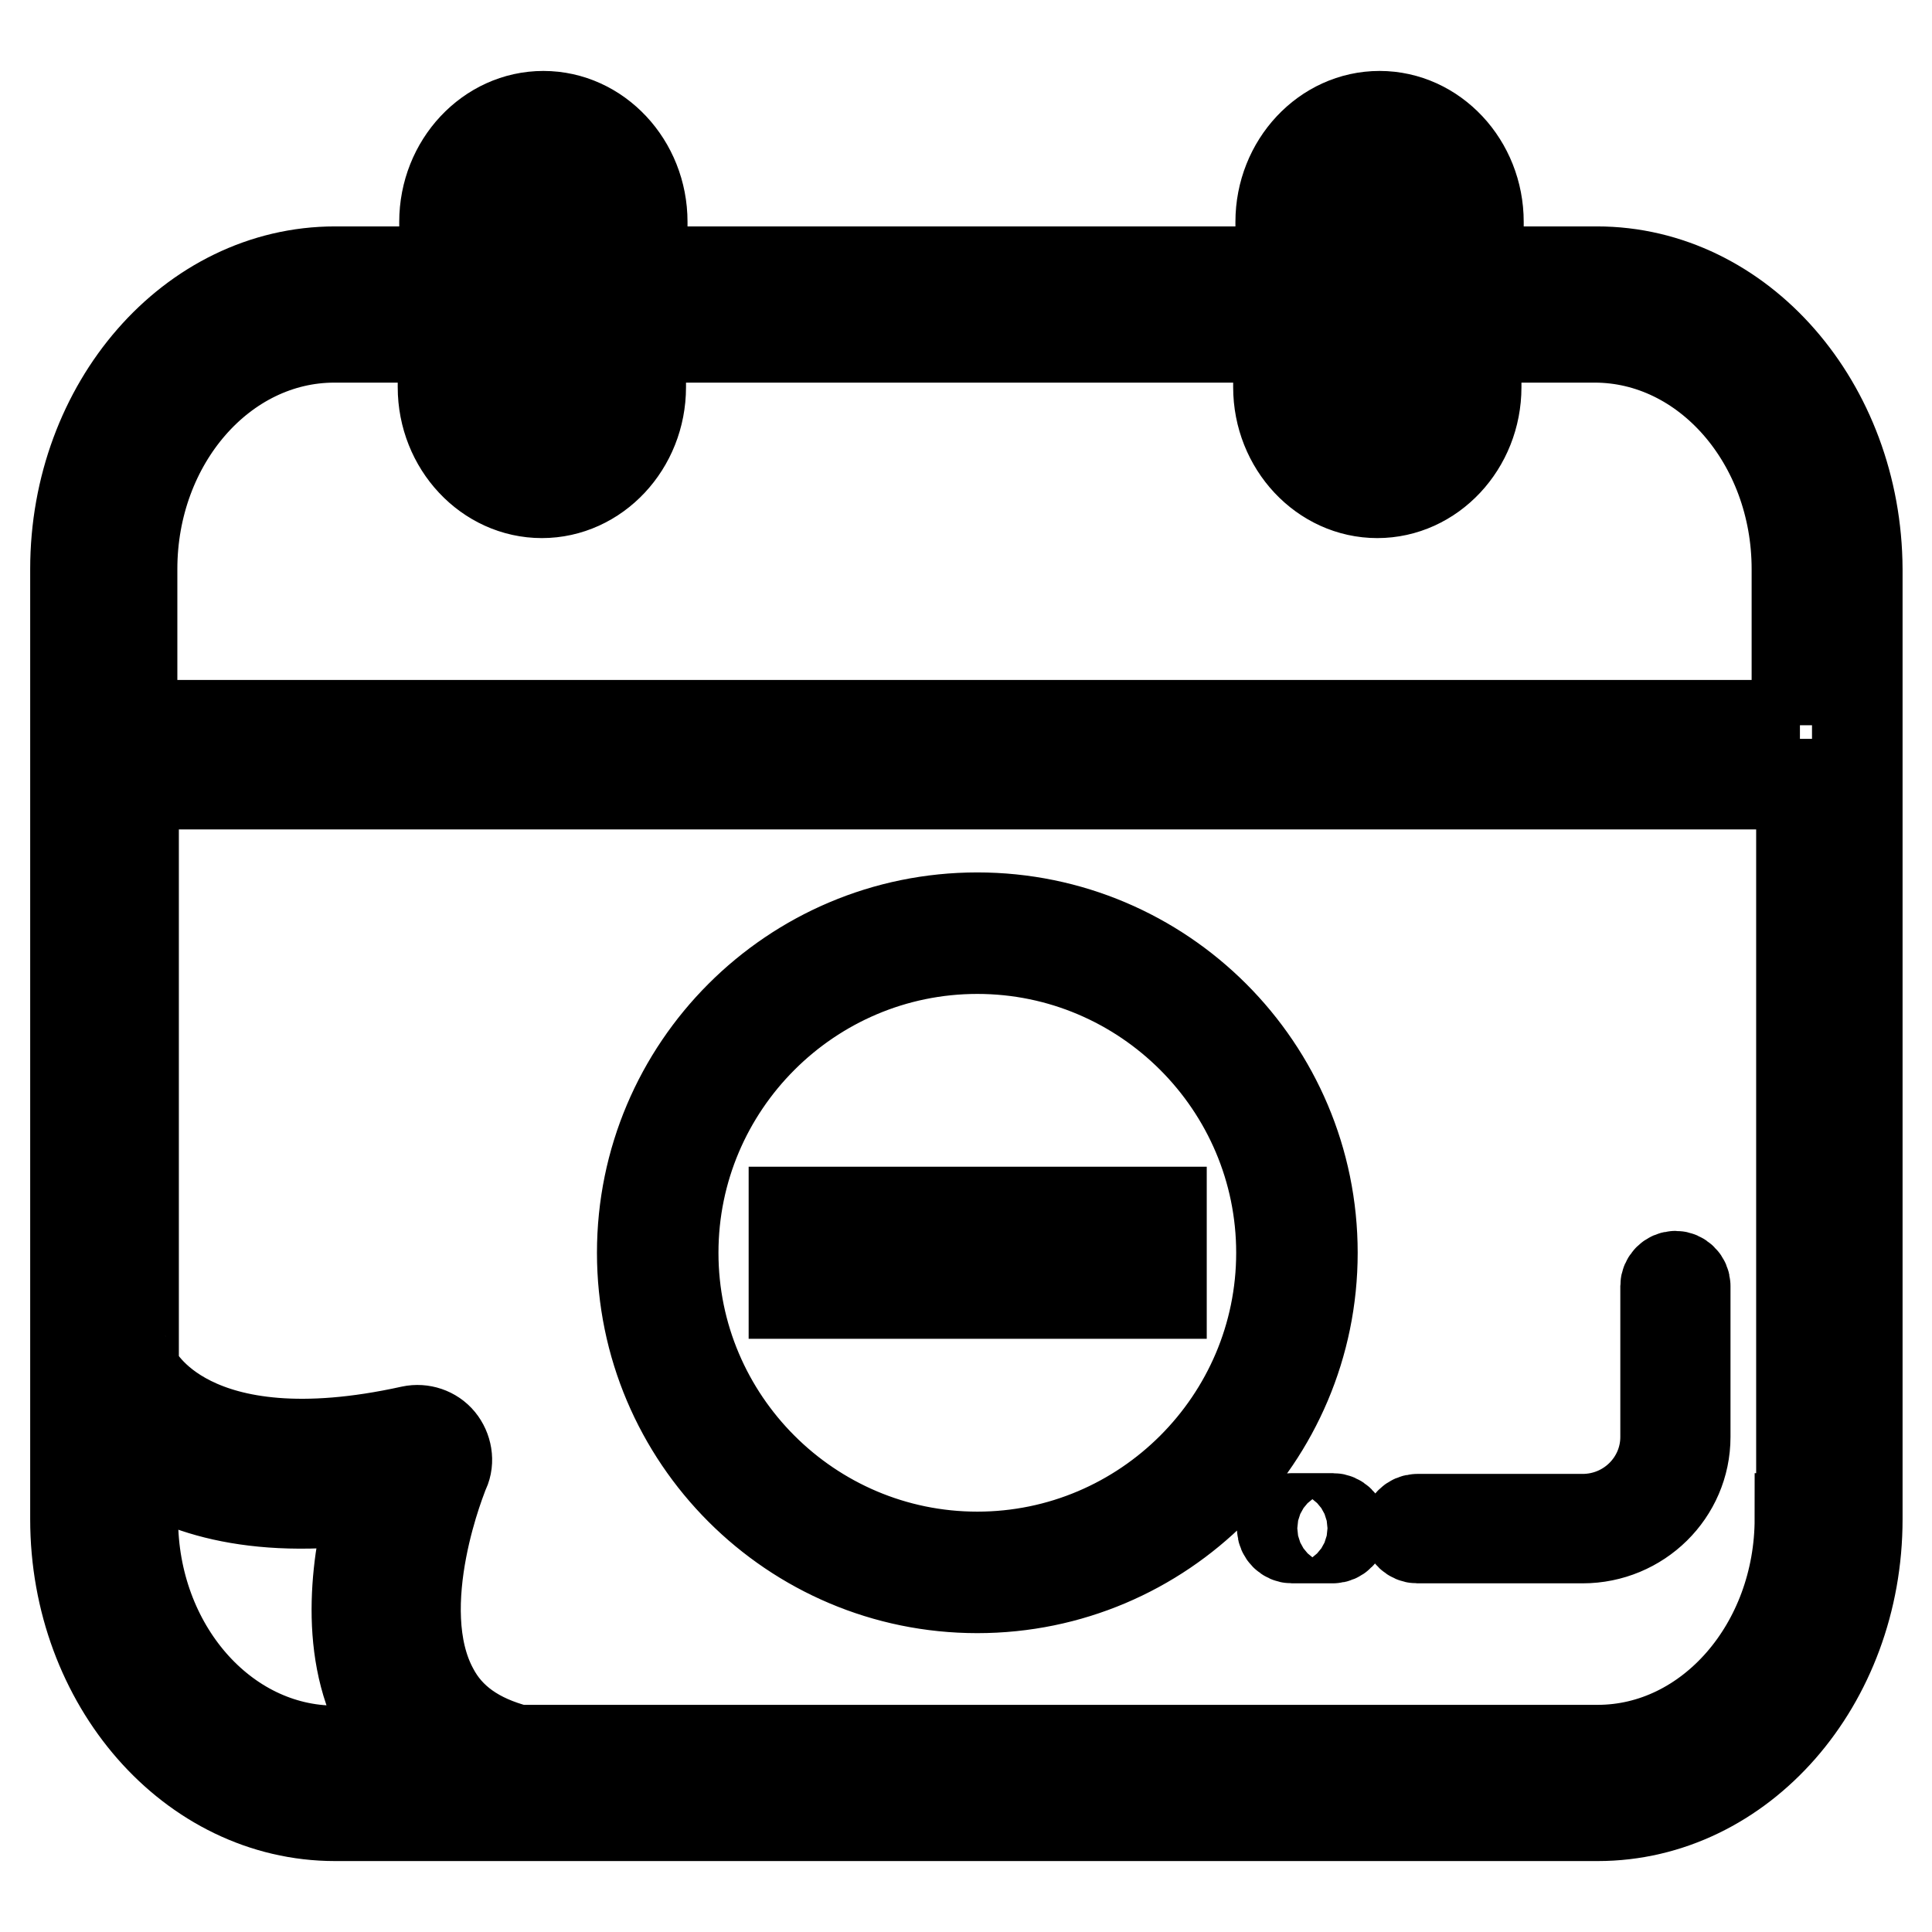 <?xml version="1.0" encoding="utf-8"?>
<!-- Svg Vector Icons : http://www.onlinewebfonts.com/icon -->
<!DOCTYPE svg PUBLIC "-//W3C//DTD SVG 1.1//EN" "http://www.w3.org/Graphics/SVG/1.1/DTD/svg11.dtd">
<svg version="1.1" xmlns="http://www.w3.org/2000/svg" xmlns:xlink="http://www.w3.org/1999/xlink" x="0px" y="0px" viewBox="0 0 256 256" enable-background="new 0 0 256 256" xml:space="preserve">
<g> <path stroke-width="12" fill-opacity="0" stroke="#000000"  d="M129.5,210.4c24.5,0,44.4-19.9,44.4-44.4s-19.9-44.4-44.4-44.4c-24.5,0-44.4,19.9-44.4,44.4 S105,210.4,129.5,210.4z M129.5,125.7c22.2,0,40.3,18.1,40.3,40.3c0,22.2-18.1,40.3-40.3,40.3c-22.2,0-40.3-18.1-40.3-40.3 C89.2,143.8,107.3,125.7,129.5,125.7z M153.9,160.6h-48.7v10.8h48.7V160.6z M187.8,203.8h21.9c7.5,0,13.6-6,13.6-13.4v-20 c0-0.7-0.6-1.3-1.3-1.3s-1.3,0.6-1.3,1.3v20c0,6-4.9,10.9-11,10.9h-21.9c-0.7,0-1.3,0.6-1.3,1.3 C186.5,203.2,187.1,203.8,187.8,203.8z M169.9,202.5c0,0.7,0.6,1.3,1.3,1.3h5.4c0.7,0,1.3-0.6,1.3-1.3c0-0.7-0.6-1.3-1.3-1.3h-5.4 C170.5,201.2,169.9,201.8,169.9,202.5z M211.6,36h-15.7v-6.6c0-7.7-5.9-14-13.1-14c-7.2,0-13.1,6.3-13.1,14V36H85.1v-6.6 c0-7.7-5.9-14-13.1-14c-7.2,0-13.1,6.3-13.1,14V36H44.4C25.4,36,10,53.7,10,75.4v20.8h0v7.7h0v97.4c0,21.7,15.4,39.3,34.4,39.3 h167.3c19,0,34.4-17.6,34.4-39.3v-97.4v-7.7V75.4C246,53.7,230.6,36,211.6,36z M177.4,29.4c0-3,2.4-5.4,5.3-5.4 c2.9,0,5.3,2.4,5.3,5.4v21.8c0,3-2.4,5.4-5.3,5.4c-2.9,0-5.3-2.4-5.3-5.4V29.4z M66.6,29.4c0-3,2.4-5.4,5.3-5.4 c2.9,0,5.3,2.4,5.3,5.4v21.8c0,3-2.4,5.4-5.3,5.4c-2.9,0-5.3-2.4-5.3-5.4V29.4z M44.4,232c-14.8,0-26.8-13.8-26.8-30.7v-8.4 c5.7,4.2,15.5,7.9,31.9,5.6c-2.1,7.4-4.1,19.6,1,29.1c0.9,1.6,1.9,3.1,3.1,4.4H44.4z M238.5,201.2c0,16.9-12,30.7-26.8,30.7H68.6 c-5.4-1.4-9.1-4-11.2-8c-6-11.1,1.4-28.8,1.5-29c0.6-1.3,0.3-2.9-0.6-4c-0.9-1.1-2.4-1.6-3.8-1.3c-29.4,6.5-36.3-7.2-36.6-7.9 c-0.1-0.2-0.1-0.3-0.2-0.4v-77.4h221V201.2z M238.5,96.1h-221V75.4c0-16.9,12-30.7,26.8-30.7h14.4v6.6c0,7.7,5.9,14,13.1,14 c7.2,0,13.1-6.3,13.1-14v-6.6h84.5v6.6c0,7.7,5.9,14,13.1,14c7.2,0,13.1-6.3,13.1-14v-6.6h15.7c14.8,0,26.8,13.8,26.8,30.7V96.1 L238.5,96.1z"/></g>
</svg>